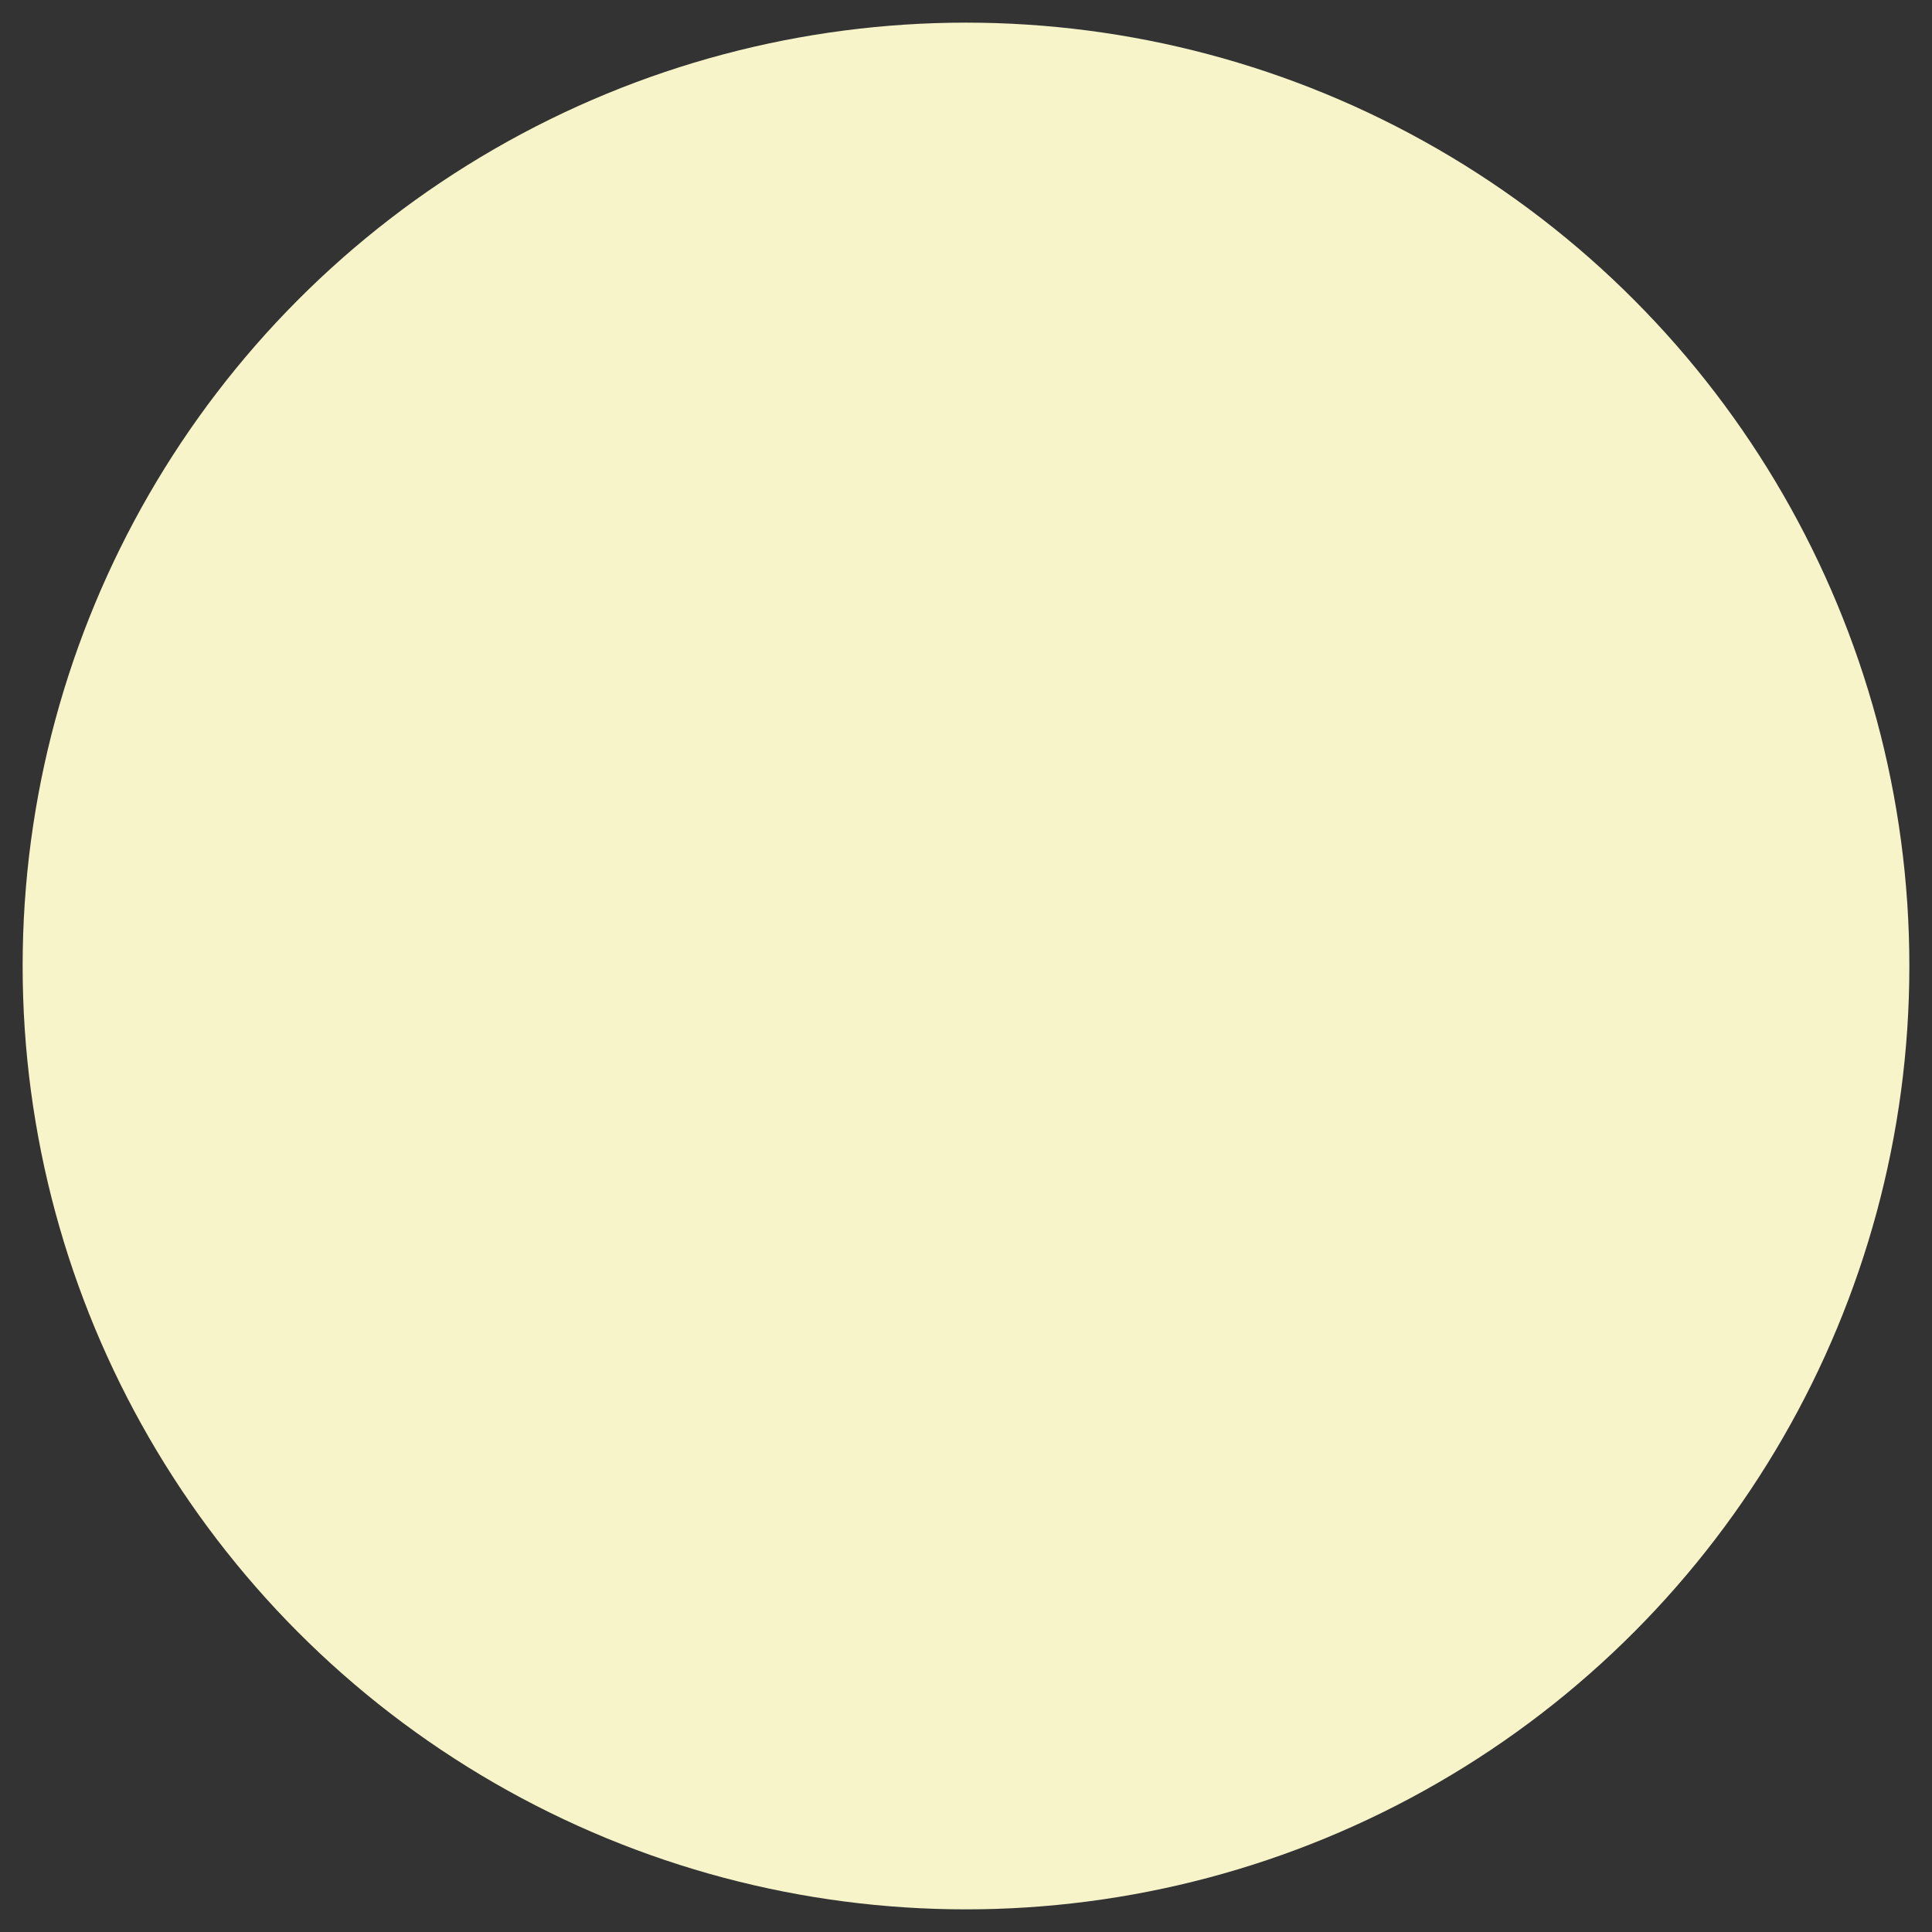 <svg id="Layer_1" xmlns="http://www.w3.org/2000/svg" version="1.1" viewBox="0 0 1024 1024">
	<rect x="0" y="0" width="1024" height="1024" fill="#333333" stroke="none"/>
	<circle fill="#f6f4c8" class="cls-1" cx="512" cy="512" r="500"/>
</svg>